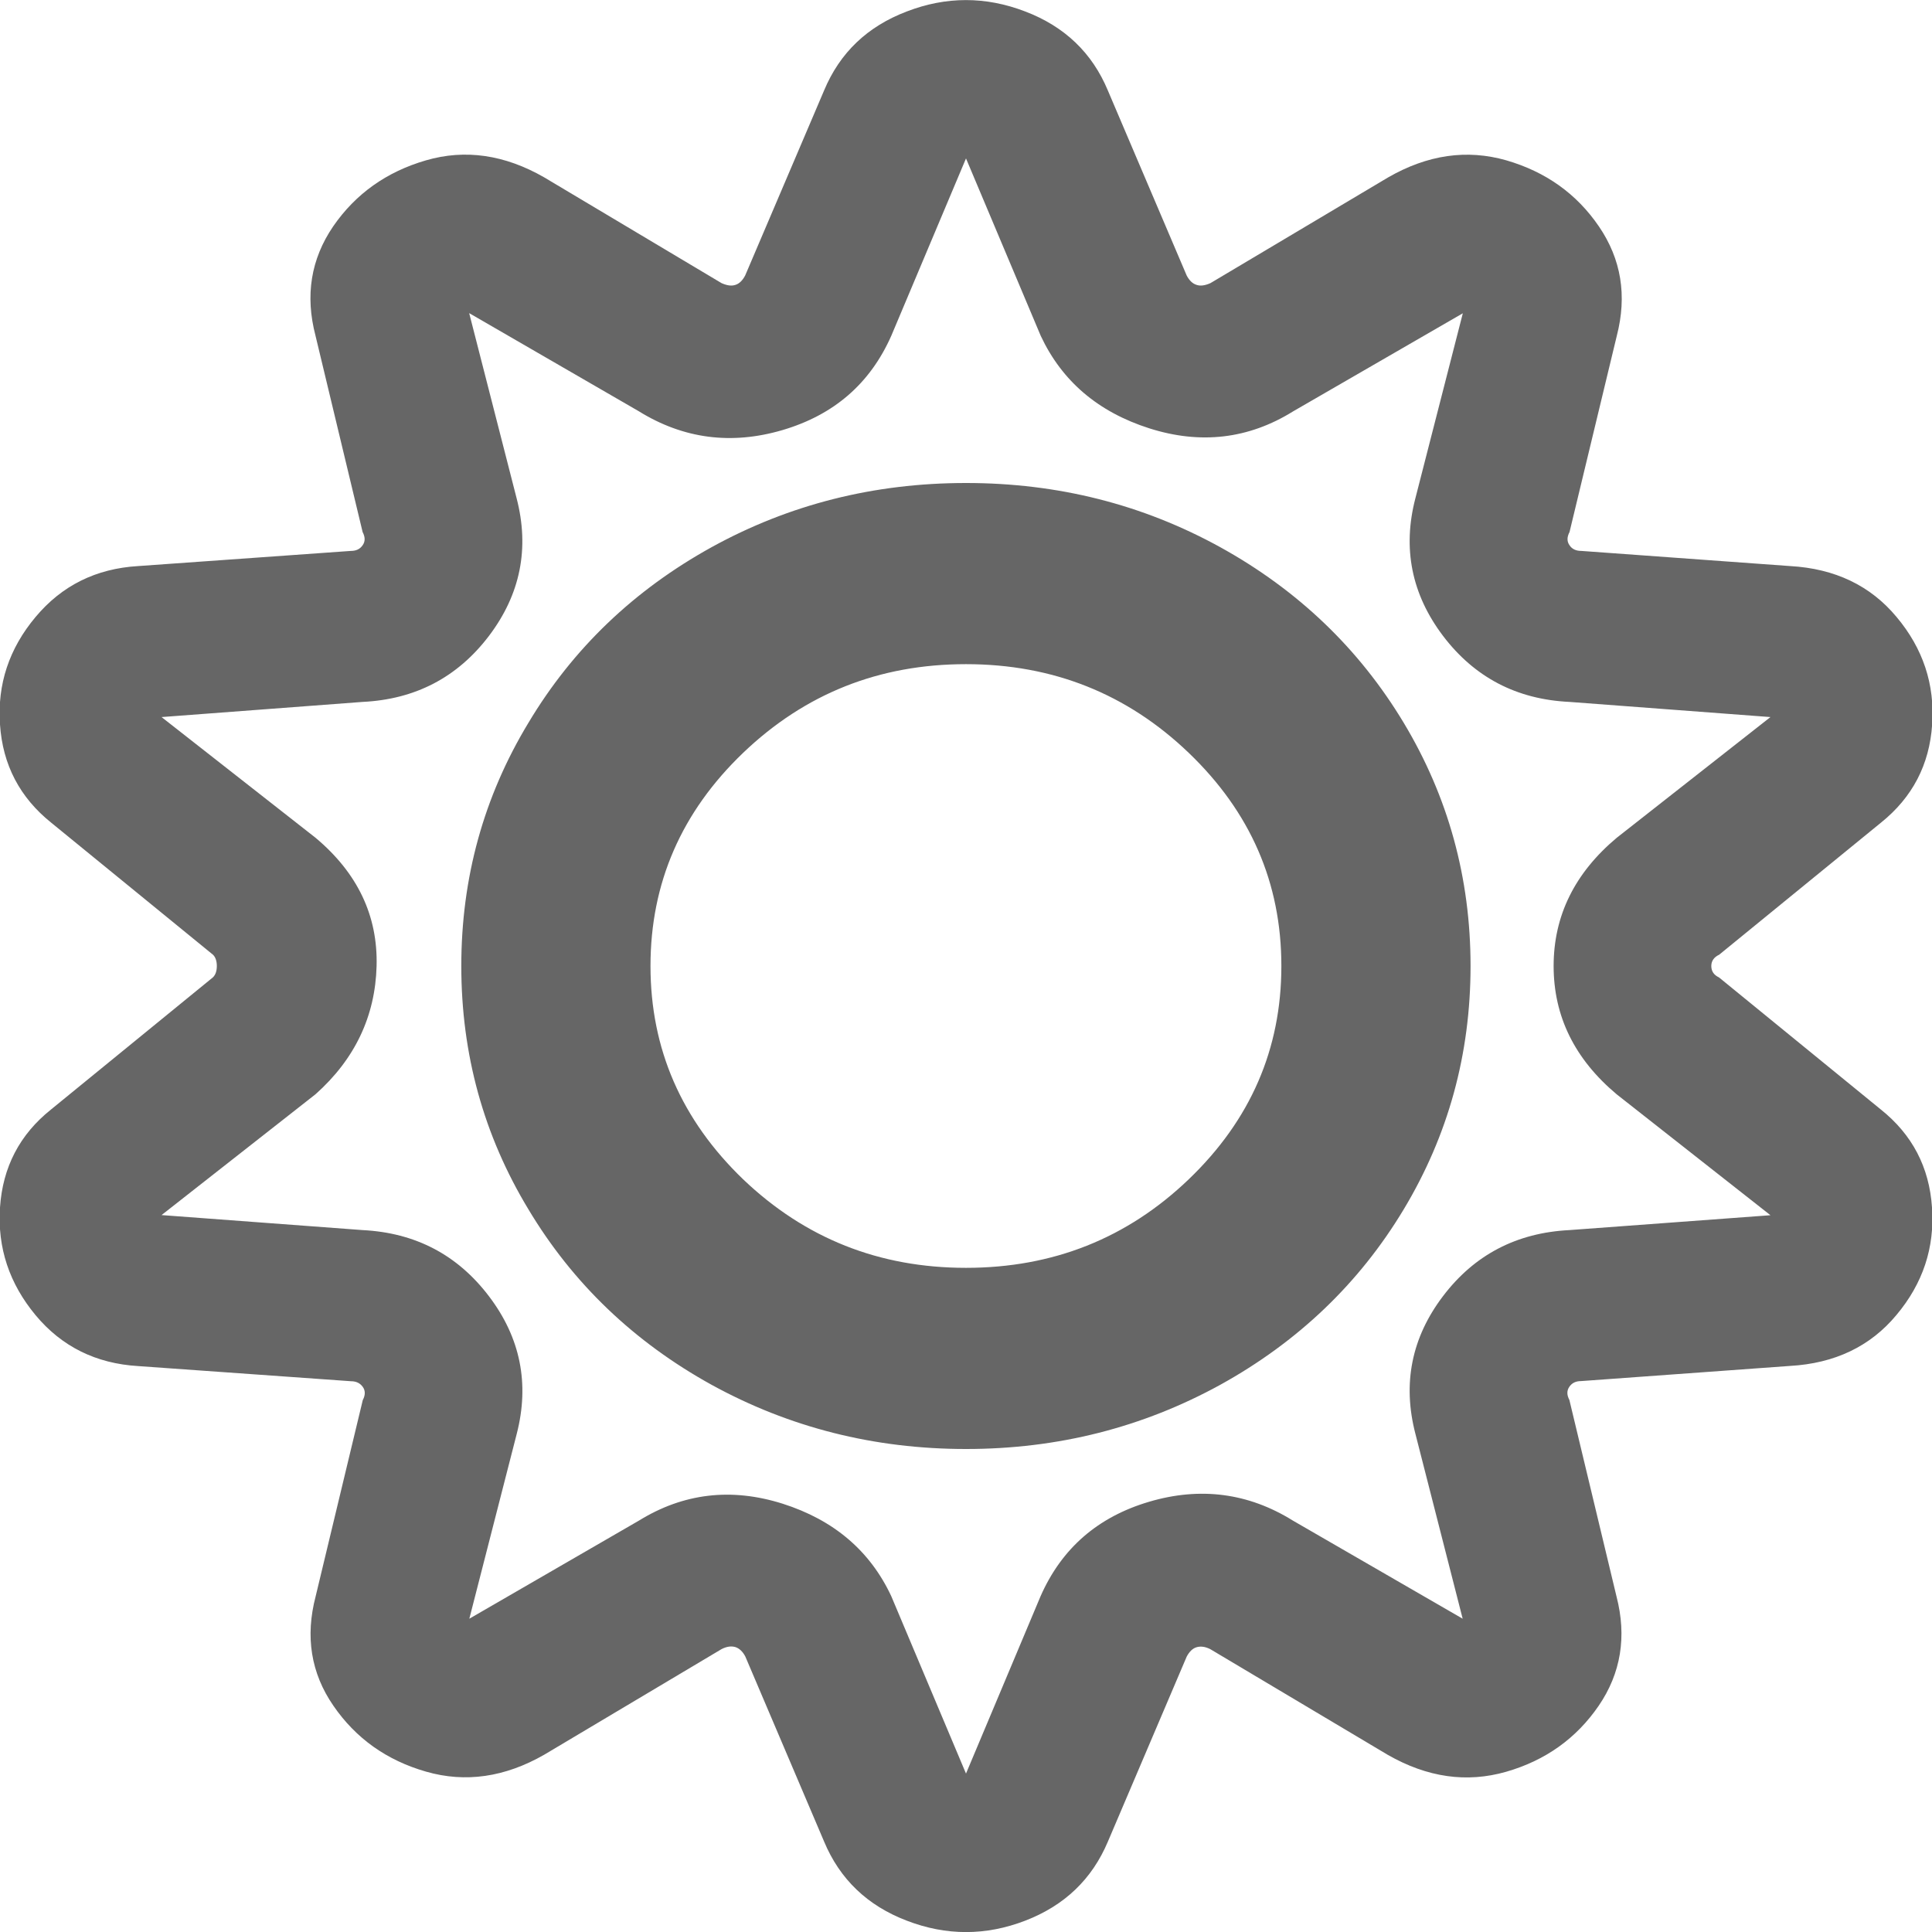 <?xml version="1.0" encoding="iso-8859-1"?>
<!-- Generator: Adobe Illustrator 16.0.3, SVG Export Plug-In . SVG Version: 6.00 Build 0)  -->
<!DOCTYPE svg PUBLIC "-//W3C//DTD SVG 1.1//EN" "http://www.w3.org/Graphics/SVG/1.1/DTD/svg11.dtd">
<svg version="1.1" id="Layer_1" xmlns="http://www.w3.org/2000/svg" xmlns:xlink="http://www.w3.org/1999/xlink" x="0px" y="0px"
	 width="13px" height="13px" viewBox="0 0 13 13" style="enable-background:new 0 0 13 13;" xml:space="preserve">
<g>
	<defs>
		<rect id="SVGID_1_" width="13" height="13"/>
	</defs>
	<clipPath id="SVGID_2_">
		<use xlink:href="#SVGID_1_"  style="overflow:visible;"/>
	</clipPath>
	<path style="clip-path:url(#SVGID_2_);fill:#666666;" d="M6.5,4.469c0.584,0,1.084,0.199,1.499,0.597S8.622,5.941,8.622,6.5
		c0,0.559-0.208,1.037-0.623,1.435S7.084,8.531,6.5,8.531S5.417,8.333,5,7.935C4.586,7.536,4.377,7.059,4.377,6.5
		c0-0.558,0.208-1.036,0.623-1.434C5.417,4.667,5.916,4.469,6.5,4.469 M6.5,9.75c0.619,0,1.188-0.145,1.711-0.432
		C8.732,9.03,9.145,8.637,9.445,8.138c0.3-0.499,0.45-1.045,0.45-1.638c0-0.592-0.15-1.138-0.45-1.637
		c-0.301-0.5-0.713-0.893-1.234-1.181C7.688,3.394,7.119,3.25,6.5,3.25c-0.619,0-1.189,0.144-1.712,0.432
		C4.267,3.97,3.855,4.363,3.556,4.863C3.254,5.362,3.104,5.908,3.104,6.5c0,0.593,0.15,1.139,0.452,1.638
		C3.855,8.637,4.267,9.03,4.788,9.318C5.311,9.605,5.881,9.75,6.5,9.75 M5.997,10.74c-0.143-0.305-0.386-0.512-0.731-0.622
		c-0.345-0.109-0.667-0.071-0.967,0.114l-1.141,0.66l0.319-1.244C3.564,9.31,3.502,9.001,3.29,8.722S2.795,8.295,2.44,8.277
		L1.087,8.176l1.036-0.813C2.388,7.127,2.525,6.838,2.534,6.5c0.009-0.338-0.128-0.626-0.411-0.863L1.087,4.825L2.44,4.723
		c0.354-0.017,0.638-0.165,0.85-0.444c0.212-0.28,0.274-0.589,0.186-0.927L3.157,2.107l1.141,0.66
		c0.3,0.186,0.623,0.228,0.967,0.127C5.611,2.792,5.854,2.582,5.997,2.26L6.5,1.066L7.003,2.26c0.143,0.305,0.386,0.512,0.73,0.622
		c0.345,0.11,0.669,0.072,0.968-0.114l1.142-0.66L9.524,3.352C9.436,3.689,9.498,3.999,9.71,4.279
		c0.212,0.279,0.495,0.427,0.85,0.444l1.353,0.102l-1.034,0.812c-0.283,0.237-0.425,0.525-0.425,0.863
		c0,0.339,0.142,0.627,0.425,0.864l1.034,0.813L10.56,8.277c-0.354,0.018-0.638,0.165-0.85,0.444S9.436,9.31,9.524,9.648
		l0.318,1.244l-1.142-0.66c-0.299-0.186-0.623-0.229-0.968-0.127s-0.588,0.313-0.73,0.635L6.5,11.934L5.997,10.74z M5.545,12.391
		c0.106,0.254,0.292,0.432,0.557,0.533c0.265,0.102,0.531,0.102,0.796,0c0.265-0.102,0.45-0.279,0.557-0.533l0.53-1.244
		c0.018-0.034,0.04-0.055,0.066-0.063s0.058-0.005,0.093,0.013l1.194,0.711c0.266,0.152,0.53,0.19,0.796,0.114
		c0.265-0.076,0.473-0.225,0.623-0.444s0.19-0.466,0.12-0.736L10.56,9.42c-0.018-0.034-0.018-0.063,0-0.089s0.044-0.038,0.079-0.038
		l1.406-0.102c0.3-0.017,0.54-0.131,0.716-0.343C12.938,8.637,13.019,8.396,13,8.125c-0.018-0.271-0.133-0.491-0.345-0.66
		l-1.088-0.888C11.531,6.56,11.515,6.534,11.515,6.5c0-0.033,0.017-0.059,0.053-0.076l1.088-0.888
		c0.212-0.17,0.327-0.39,0.345-0.661c0.019-0.27-0.062-0.512-0.239-0.723c-0.176-0.212-0.416-0.326-0.716-0.343l-1.406-0.102
		c-0.035,0-0.062-0.012-0.079-0.038c-0.018-0.025-0.018-0.055,0-0.089l0.318-1.32c0.07-0.271,0.03-0.516-0.12-0.736
		c-0.15-0.22-0.358-0.368-0.623-0.445c-0.266-0.076-0.53-0.038-0.796,0.115L8.145,1.905C8.109,1.921,8.078,1.926,8.052,1.917
		C8.025,1.909,8.003,1.888,7.985,1.854l-0.53-1.244C7.349,0.355,7.163,0.178,6.898,0.077c-0.266-0.102-0.531-0.102-0.796,0
		C5.836,0.178,5.651,0.355,5.545,0.609L5.014,1.854c-0.018,0.034-0.04,0.055-0.066,0.063C4.921,1.926,4.891,1.921,4.855,1.905
		L3.661,1.193C3.396,1.041,3.13,1.002,2.866,1.079C2.601,1.156,2.393,1.304,2.242,1.523c-0.15,0.22-0.19,0.465-0.119,0.736
		L2.44,3.58c0.018,0.034,0.018,0.064,0,0.089C2.422,3.695,2.396,3.707,2.361,3.707L0.929,3.809c-0.283,0.017-0.513,0.131-0.69,0.343
		C0.062,4.363-0.019,4.604,0,4.875c0.018,0.271,0.133,0.491,0.345,0.661l1.088,0.888C1.45,6.44,1.459,6.467,1.459,6.5
		c0,0.034-0.009,0.06-0.027,0.077L0.344,7.465C0.132,7.634,0.018,7.854,0,8.125s0.063,0.512,0.239,0.724s0.407,0.326,0.69,0.343
		l1.433,0.102c0.035,0,0.061,0.013,0.079,0.038c0.018,0.025,0.018,0.055,0,0.089l-0.317,1.32c-0.071,0.271-0.032,0.517,0.119,0.736
		c0.151,0.22,0.359,0.368,0.624,0.444c0.264,0.076,0.53,0.038,0.795-0.114l1.194-0.711c0.036-0.018,0.066-0.021,0.093-0.013
		c0.026,0.009,0.048,0.029,0.066,0.063L5.545,12.391z"/>
</g>
</svg>
